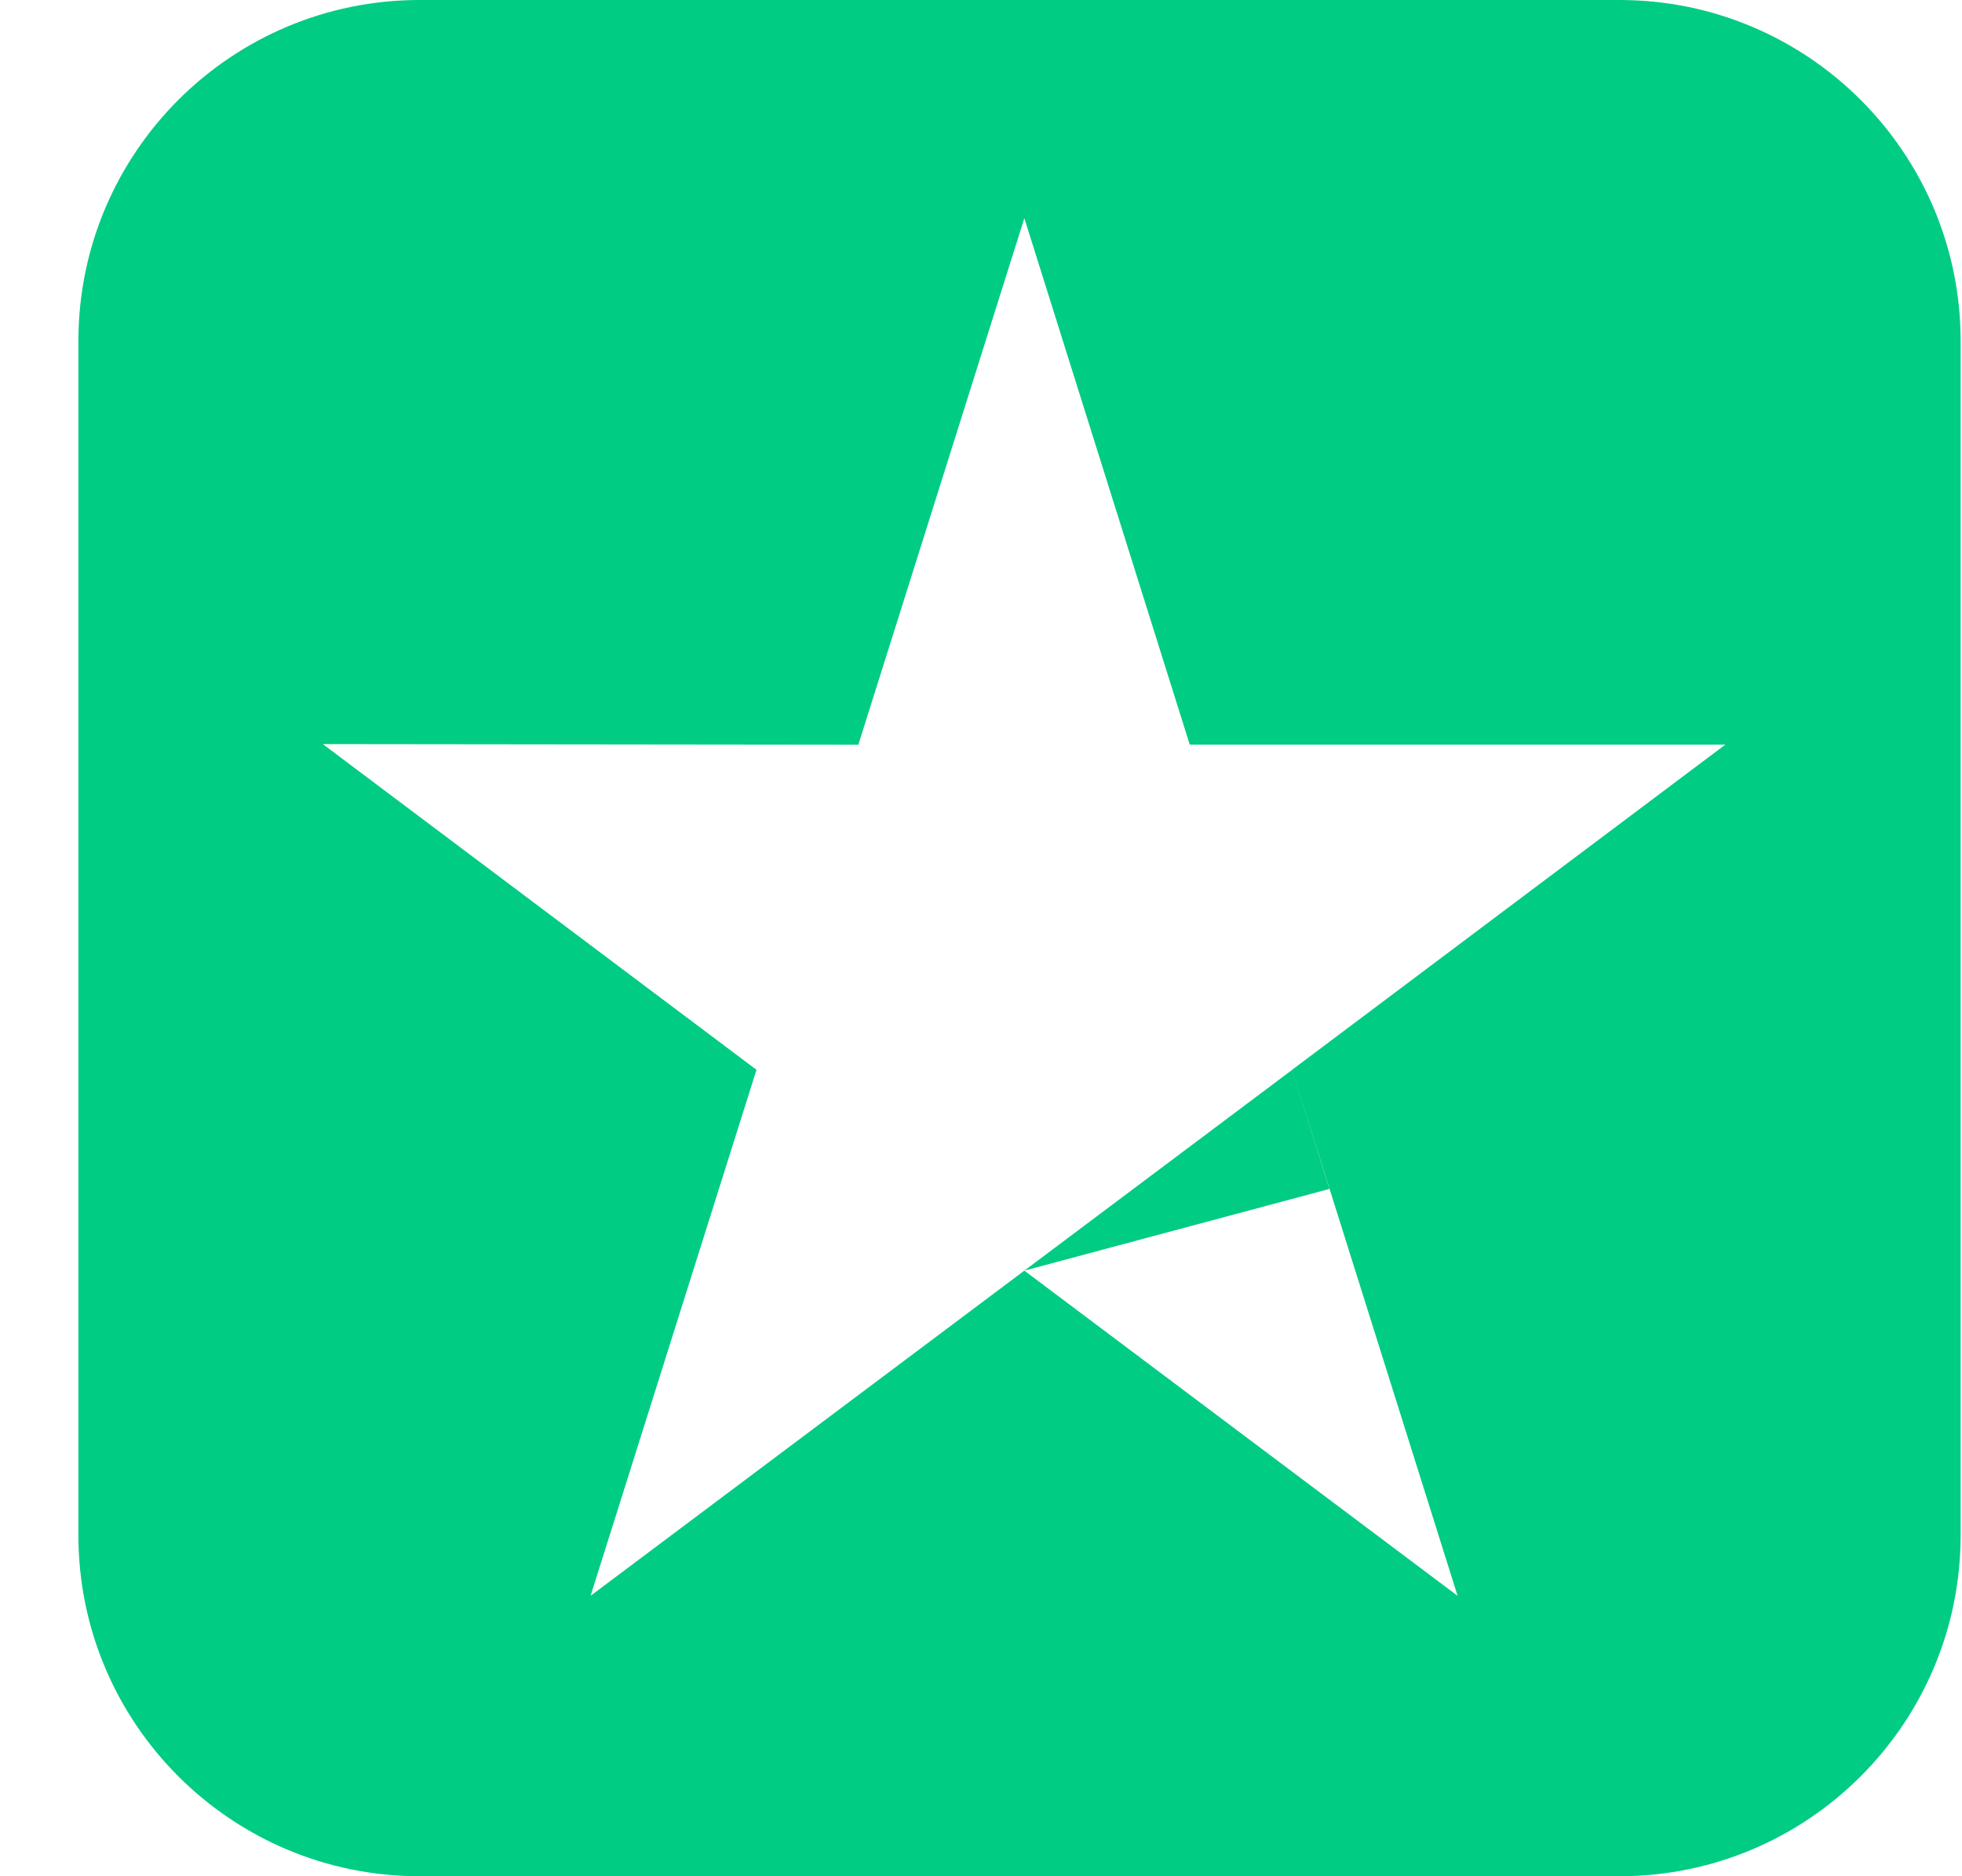 <svg width="23" height="22" viewBox="0 0 23 22" fill="none" xmlns="http://www.w3.org/2000/svg">
<path id="Subtract" fill-rule="evenodd" clip-rule="evenodd" d="M4.919 0C2.71 0 0.919 1.791 0.919 4V18C0.919 20.209 2.71 22 4.919 22H18.984C21.193 22 22.984 20.209 22.984 18V4C22.984 1.791 21.193 0 18.984 0H4.919ZM20.226 8.731H13.947L12.008 2.558L10.062 8.732L3.784 8.725L8.868 12.544L6.923 18.712L12.008 14.899L12.008 14.899L15.147 12.545L15.584 13.941L12.008 14.899L17.087 18.712L15.147 12.544L20.226 8.731Z" fill="#00CC83"/>
</svg>
